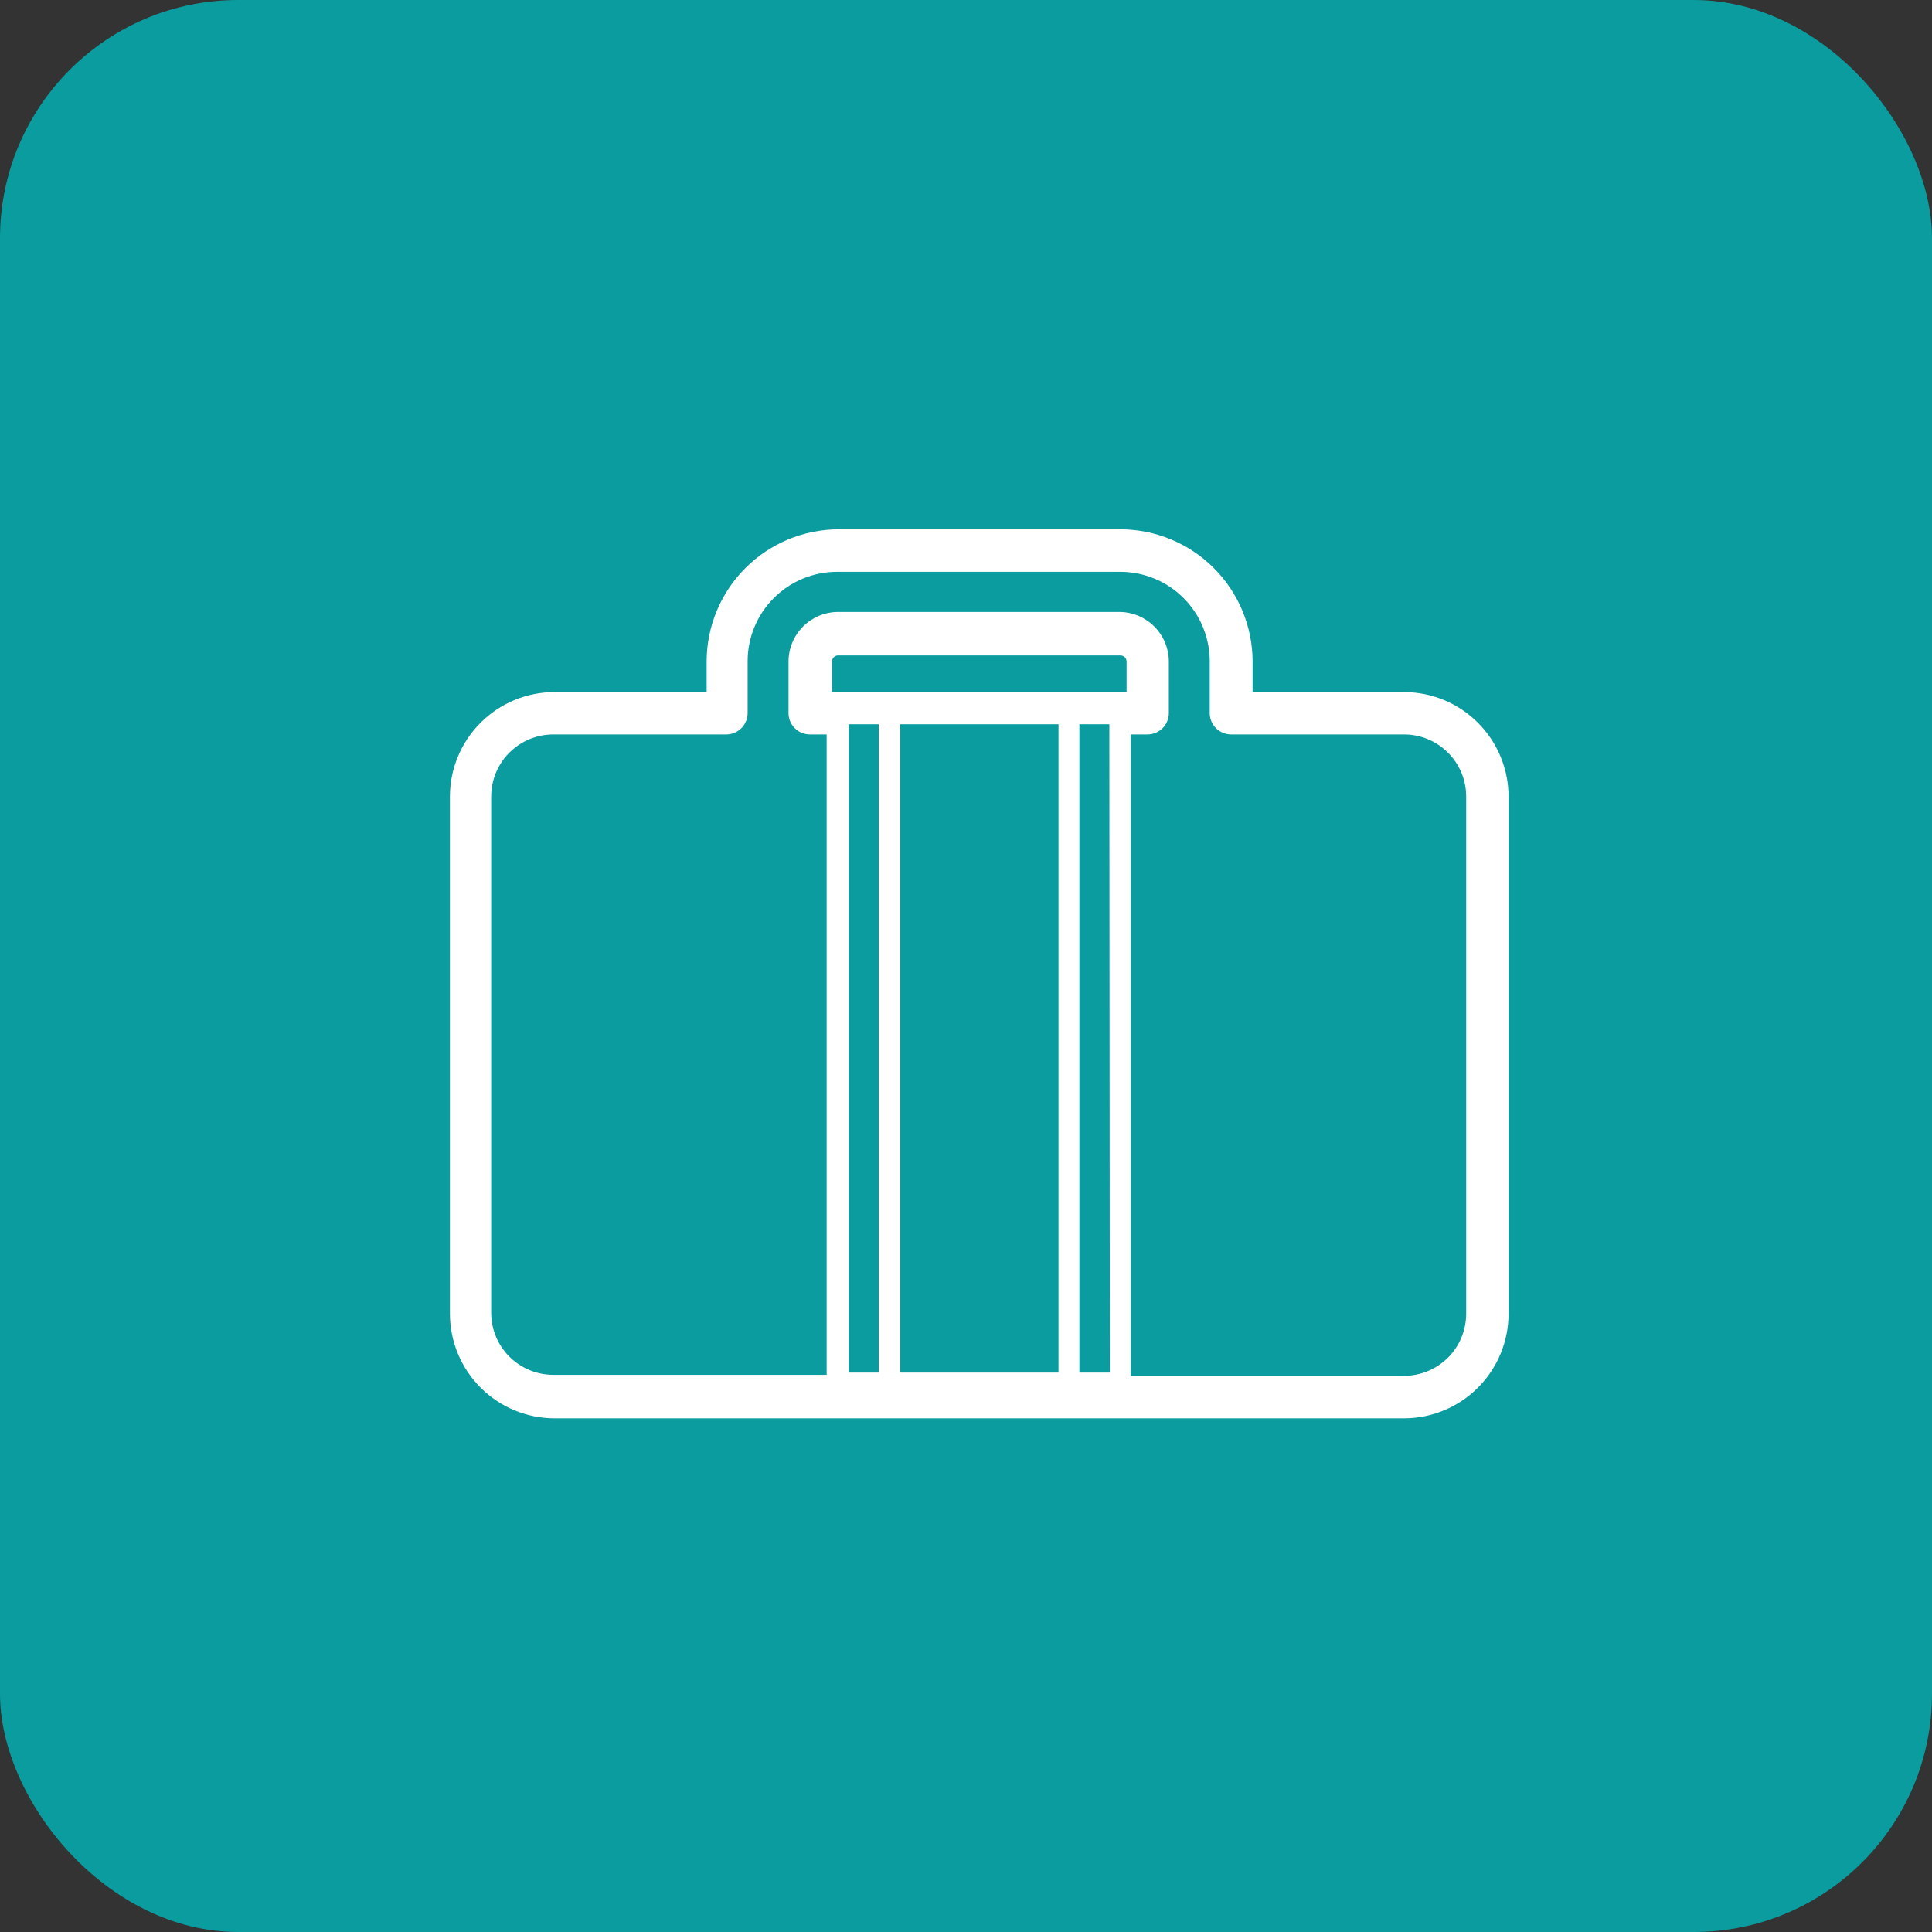 <svg width="73" height="73" viewBox="0 0 73 73" fill="none" xmlns="http://www.w3.org/2000/svg">
<rect x="0" y="0" width="73" height="73" fill="#333333" stroke="none"/>
<rect width="73" height="73" rx="9" fill="#0A9C9F"/>
<g clip-path="url(#clip0_0_541)">
<path d="M42.333 20H31.671C30.351 20.007 29.087 20.537 28.156 21.473C27.224 22.409 26.701 23.675 26.7 24.995V26.15H20.953C19.905 26.15 18.901 26.566 18.16 27.306C17.418 28.047 17.001 29.051 17 30.099V49.639C17.001 50.687 17.418 51.691 18.159 52.432C18.9 53.173 19.905 53.59 20.953 53.592H53.052C54.099 53.59 55.103 53.173 55.844 52.432C56.584 51.691 57 50.686 57 49.639V30.099C56.999 29.052 56.582 28.048 55.842 27.308C55.102 26.568 54.098 26.151 53.052 26.15H47.329V24.995C47.327 23.671 46.801 22.401 45.864 21.465C44.928 20.528 43.658 20.001 42.333 20ZM33.202 51.864H32.07V27.366H33.202V51.864ZM39.995 51.864H34.009V27.366H39.995V51.864ZM41.934 51.864H40.784V27.366H41.916L41.934 51.864ZM42.568 26.15H31.437V24.995C31.437 24.965 31.443 24.934 31.455 24.906C31.466 24.878 31.484 24.852 31.506 24.831C31.527 24.809 31.553 24.793 31.582 24.781C31.61 24.77 31.641 24.765 31.671 24.765H42.333C42.395 24.765 42.454 24.789 42.498 24.832C42.542 24.875 42.567 24.934 42.568 24.995V26.15ZM53.052 27.751C53.674 27.751 54.271 27.998 54.712 28.439C55.152 28.879 55.399 29.476 55.399 30.099V49.639C55.399 50.261 55.152 50.858 54.712 51.298C54.271 51.739 53.674 51.986 53.052 51.986H42.723V27.751H43.357C43.571 27.751 43.776 27.666 43.928 27.515C44.079 27.363 44.164 27.158 44.164 26.944V24.977C44.158 24.483 43.958 24.011 43.606 23.664C43.255 23.317 42.78 23.122 42.286 23.122H31.671C31.177 23.122 30.703 23.317 30.352 23.664C30 24.011 29.8 24.483 29.794 24.977V26.944C29.794 27.05 29.814 27.155 29.855 27.254C29.896 27.352 29.956 27.441 30.032 27.516C30.107 27.591 30.197 27.651 30.295 27.691C30.394 27.731 30.499 27.752 30.606 27.751H31.235V51.948H20.906C20.284 51.948 19.686 51.701 19.246 51.261C18.806 50.821 18.559 50.224 18.559 49.601V30.099C18.559 29.476 18.806 28.879 19.246 28.439C19.686 27.998 20.284 27.751 20.906 27.751H27.441C27.655 27.751 27.861 27.666 28.012 27.515C28.164 27.363 28.249 27.158 28.249 26.944V24.977C28.251 24.082 28.608 23.226 29.241 22.594C29.873 21.962 30.73 21.607 31.624 21.606H42.333C43.227 21.607 44.085 21.962 44.717 22.594C45.35 23.226 45.706 24.082 45.709 24.977V26.944C45.709 27.158 45.794 27.363 45.946 27.515C46.097 27.666 46.302 27.751 46.517 27.751H53.052Z" fill="white"/>
</g>
<defs>
<clipPath id="clip0_0_541">
<rect width="40" height="33.592" fill="white" transform="translate(17 20)"/>
</clipPath>
</defs>
</svg>
